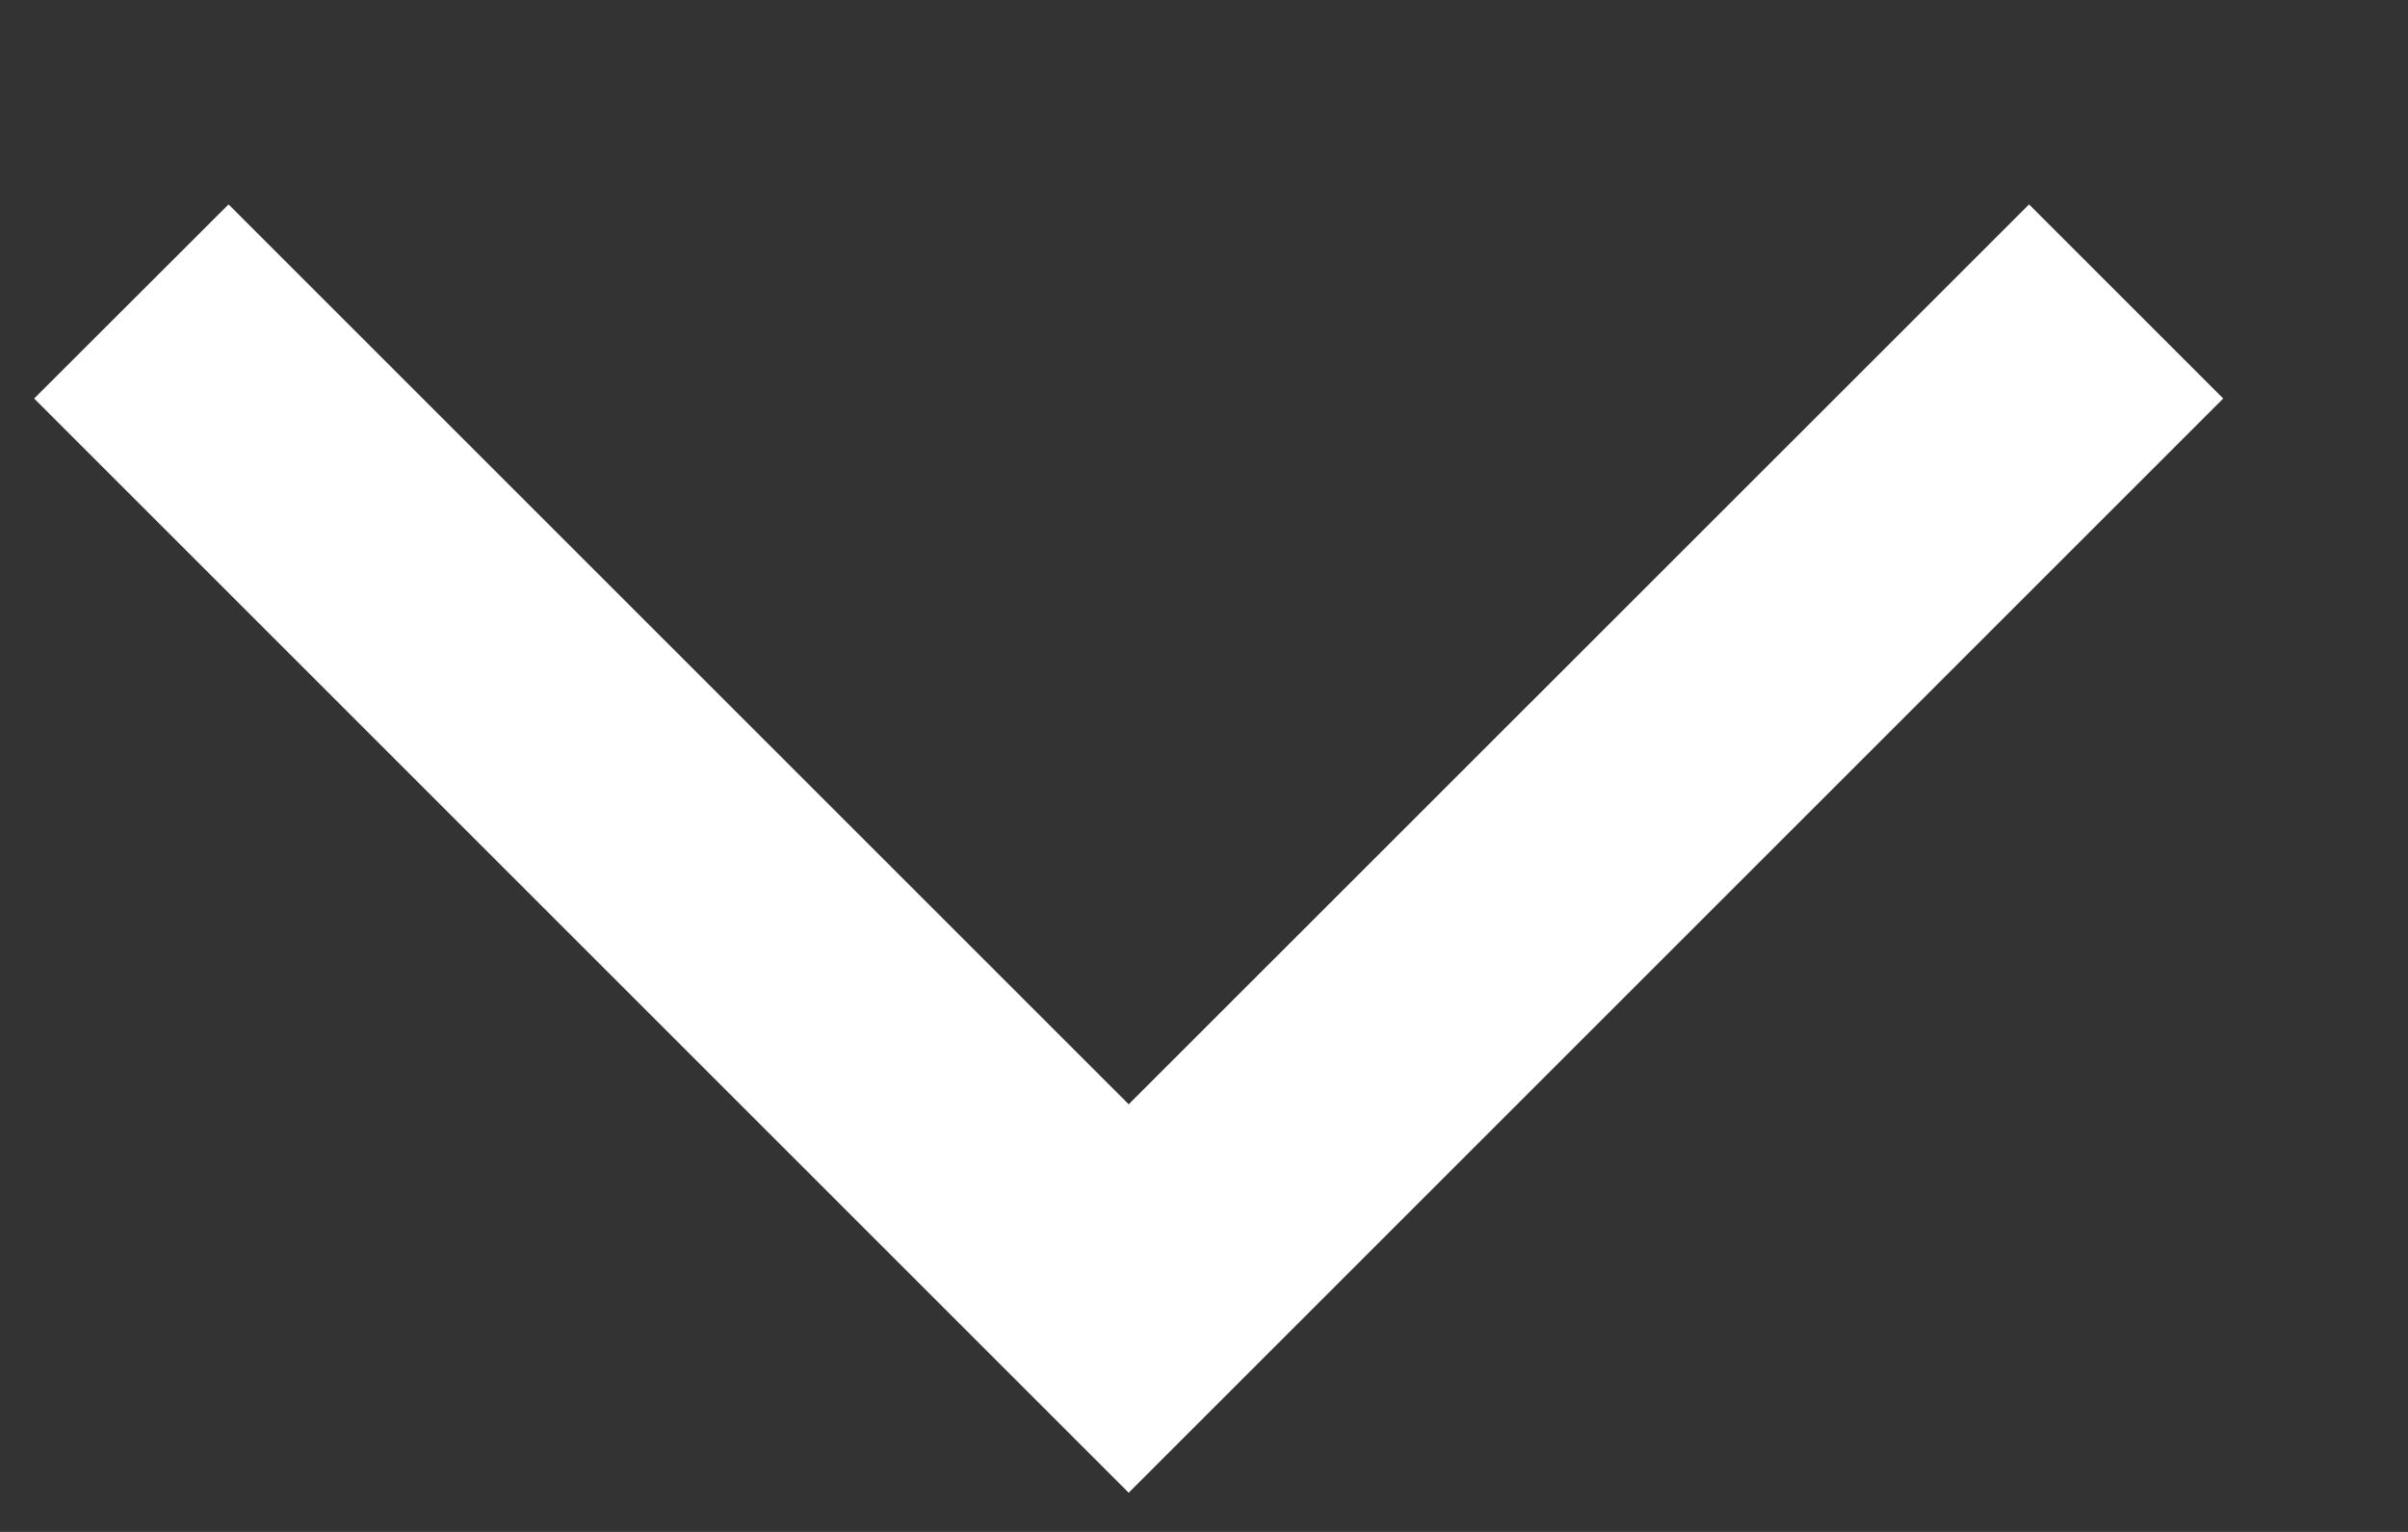 <svg width="11" height="7" viewBox="0 0 11 7" fill="none" xmlns="http://www.w3.org/2000/svg">
<rect x="0" y="0" width="11" height="7" fill="#333333" stroke="none"/>
<path d="M0.156 1.821L1.044 0.934L5.156 5.046L9.269 0.934L10.156 1.821L5.156 6.821L0.156 1.821Z" fill="white"/>
</svg>
